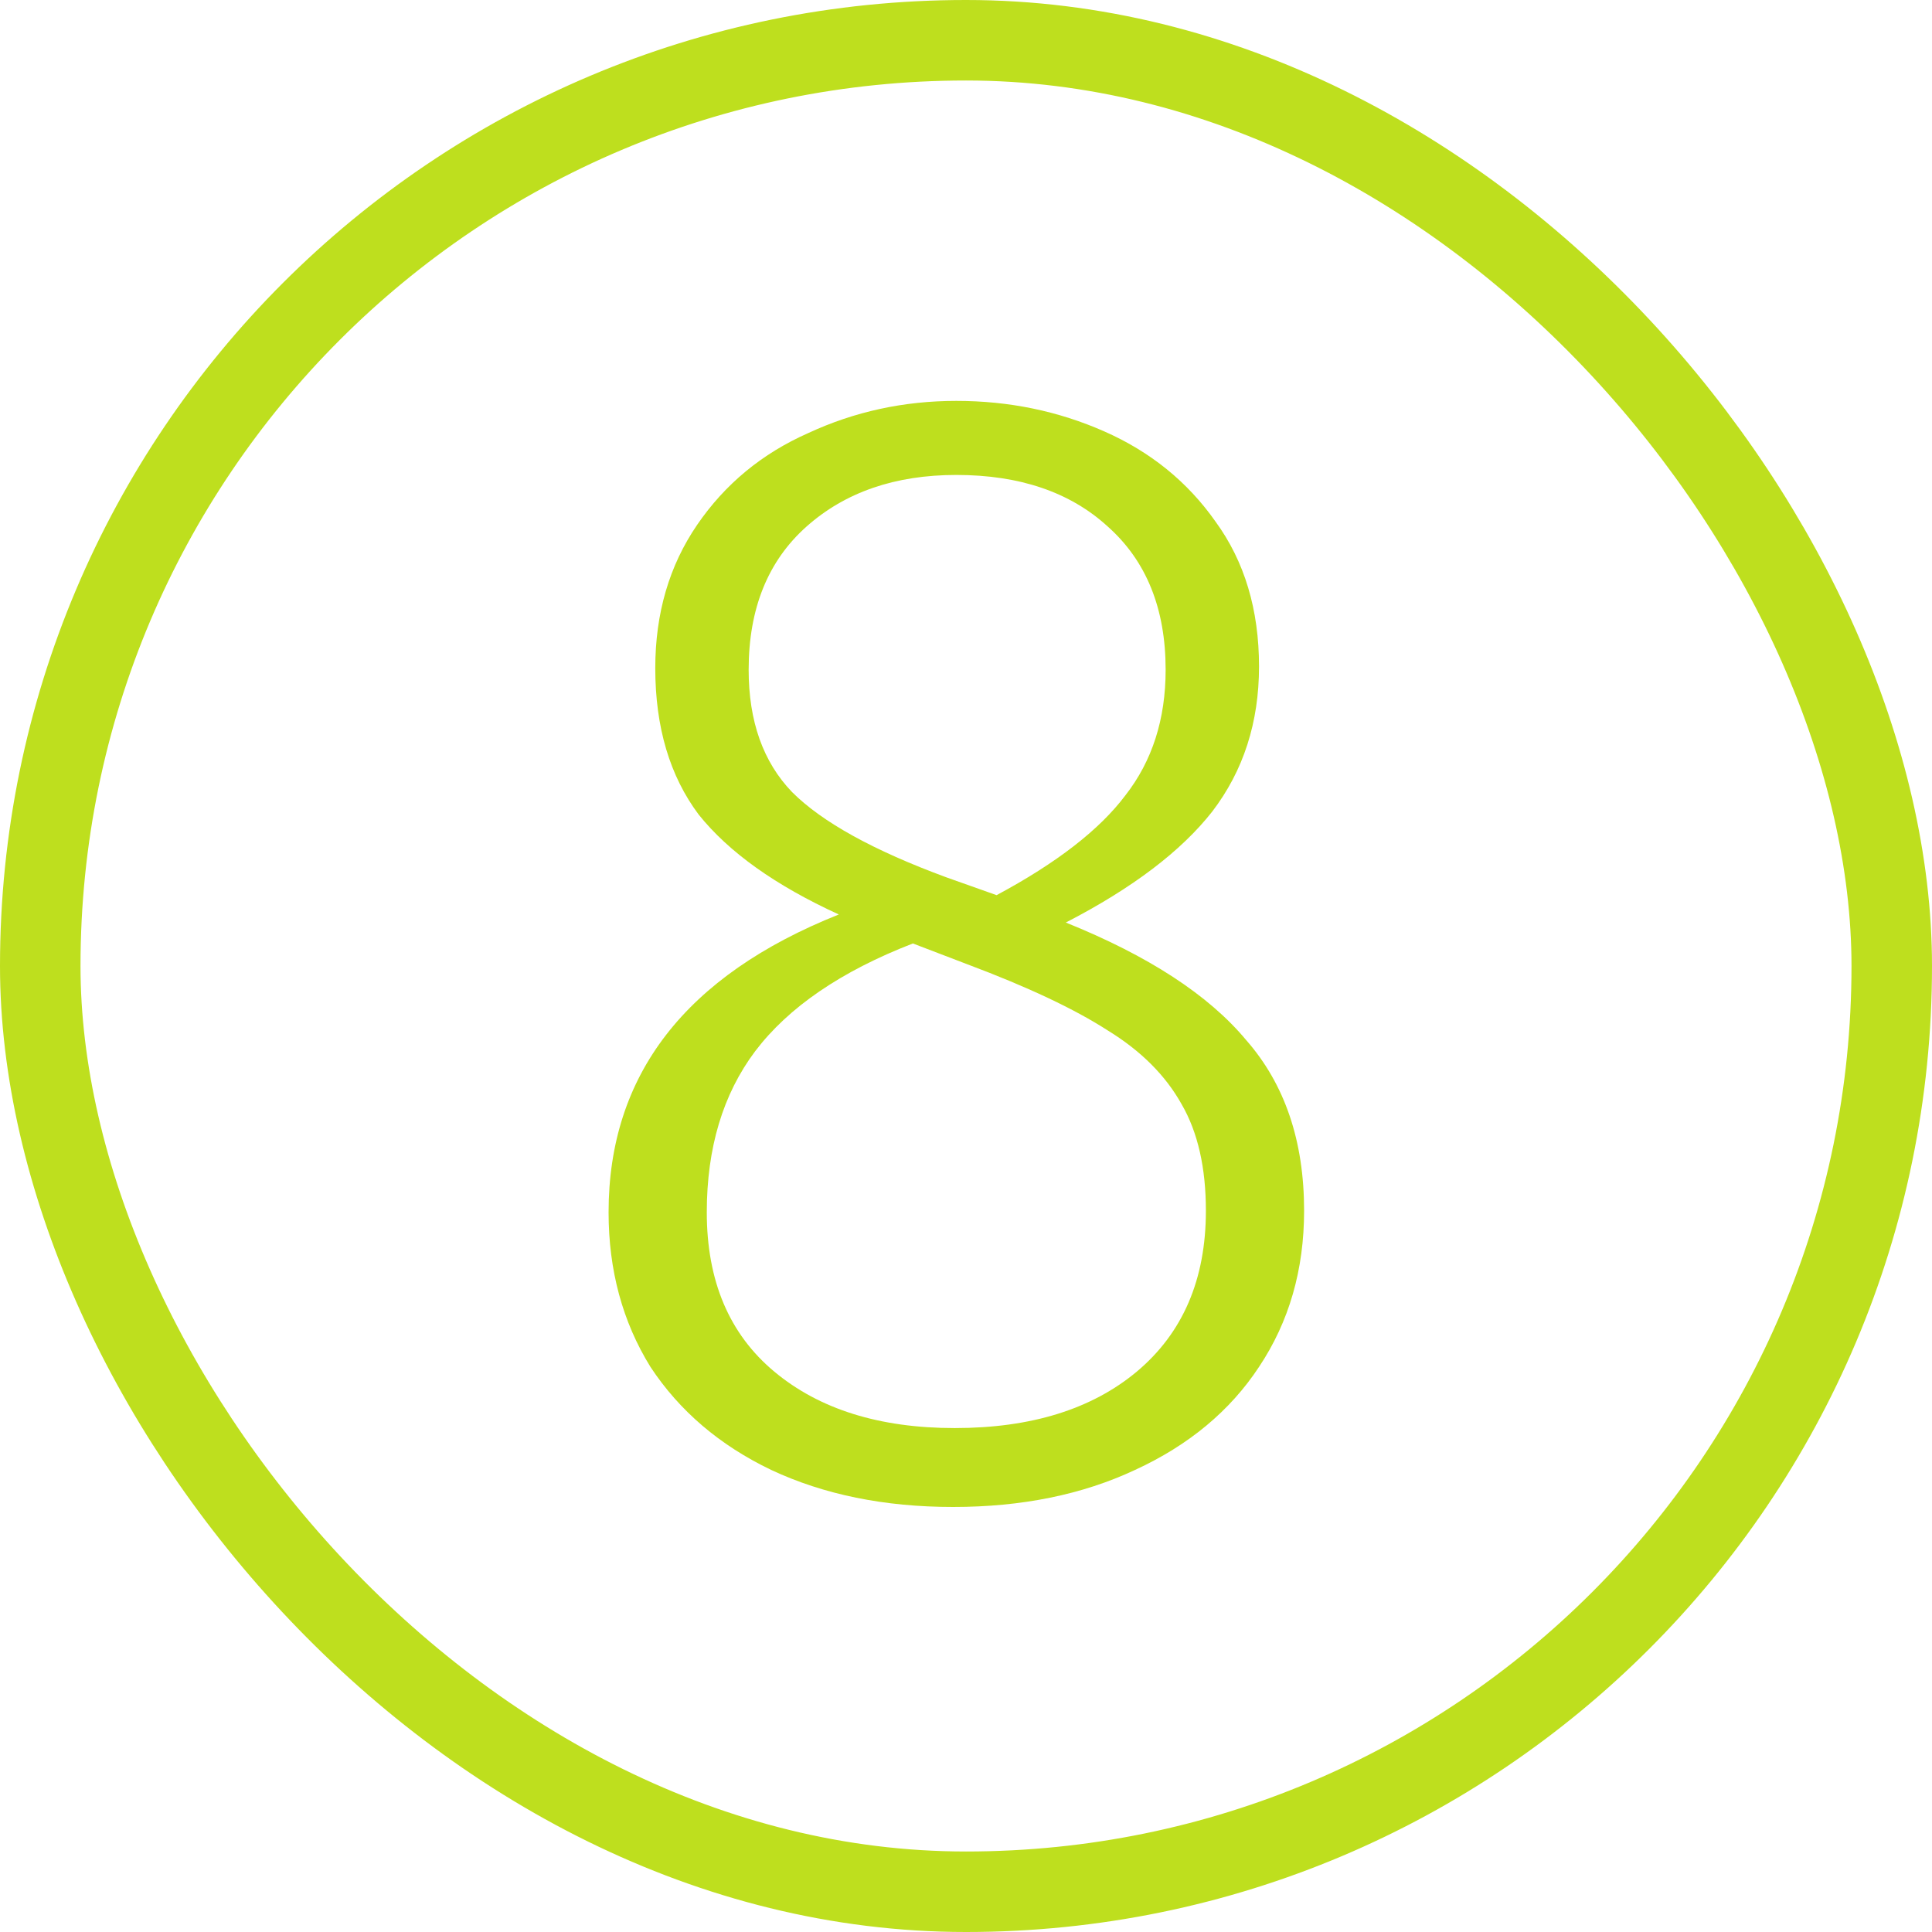 <?xml version="1.0" encoding="UTF-8"?> <svg xmlns="http://www.w3.org/2000/svg" width="48" height="48" viewBox="0 0 48 48" fill="none"> <path d="M26.48 22.92C28.533 23.747 30.027 24.72 30.96 25.84C31.92 26.933 32.4 28.347 32.4 30.08C32.4 31.547 32.027 32.84 31.28 33.96C30.56 35.053 29.533 35.907 28.2 36.52C26.893 37.133 25.387 37.44 23.68 37.44C21.973 37.44 20.467 37.133 19.16 36.52C17.88 35.907 16.88 35.053 16.16 33.96C15.467 32.84 15.12 31.56 15.12 30.12C15.12 26.707 17.027 24.24 20.84 22.72C19.267 22 18.107 21.173 17.36 20.24C16.64 19.28 16.28 18.067 16.28 16.6C16.28 15.24 16.627 14.053 17.32 13.04C18.013 12.027 18.933 11.267 20.08 10.76C21.227 10.227 22.453 9.96 23.76 9.96C25.067 9.96 26.293 10.213 27.44 10.72C28.587 11.227 29.507 11.973 30.2 12.96C30.92 13.947 31.28 15.147 31.28 16.56C31.28 17.947 30.893 19.147 30.12 20.16C29.347 21.147 28.133 22.067 26.48 22.92ZM18.6 16.64C18.6 17.92 18.96 18.933 19.68 19.68C20.427 20.427 21.707 21.133 23.52 21.8L24.76 22.24C26.253 21.44 27.32 20.613 27.96 19.76C28.627 18.907 28.96 17.867 28.96 16.64C28.96 15.12 28.48 13.933 27.52 13.08C26.587 12.227 25.333 11.8 23.76 11.8C22.24 11.8 21 12.227 20.04 13.08C19.08 13.933 18.6 15.12 18.6 16.64ZM23.72 35.48C25.613 35.48 27.12 35.013 28.24 34.08C29.387 33.12 29.96 31.787 29.96 30.08C29.96 29.013 29.76 28.133 29.36 27.44C28.96 26.72 28.347 26.107 27.52 25.6C26.693 25.067 25.533 24.52 24.04 23.96L22.68 23.44C20.893 24.133 19.587 25.027 18.76 26.12C17.96 27.187 17.56 28.52 17.56 30.12C17.56 31.827 18.12 33.147 19.24 34.08C20.36 35.013 21.853 35.48 23.72 35.48Z" fill="#BEDF1E"></path> <rect x="1" y="1" width="46" height="46" rx="23" stroke="#BEDF1E" stroke-width="2"></rect> </svg> 